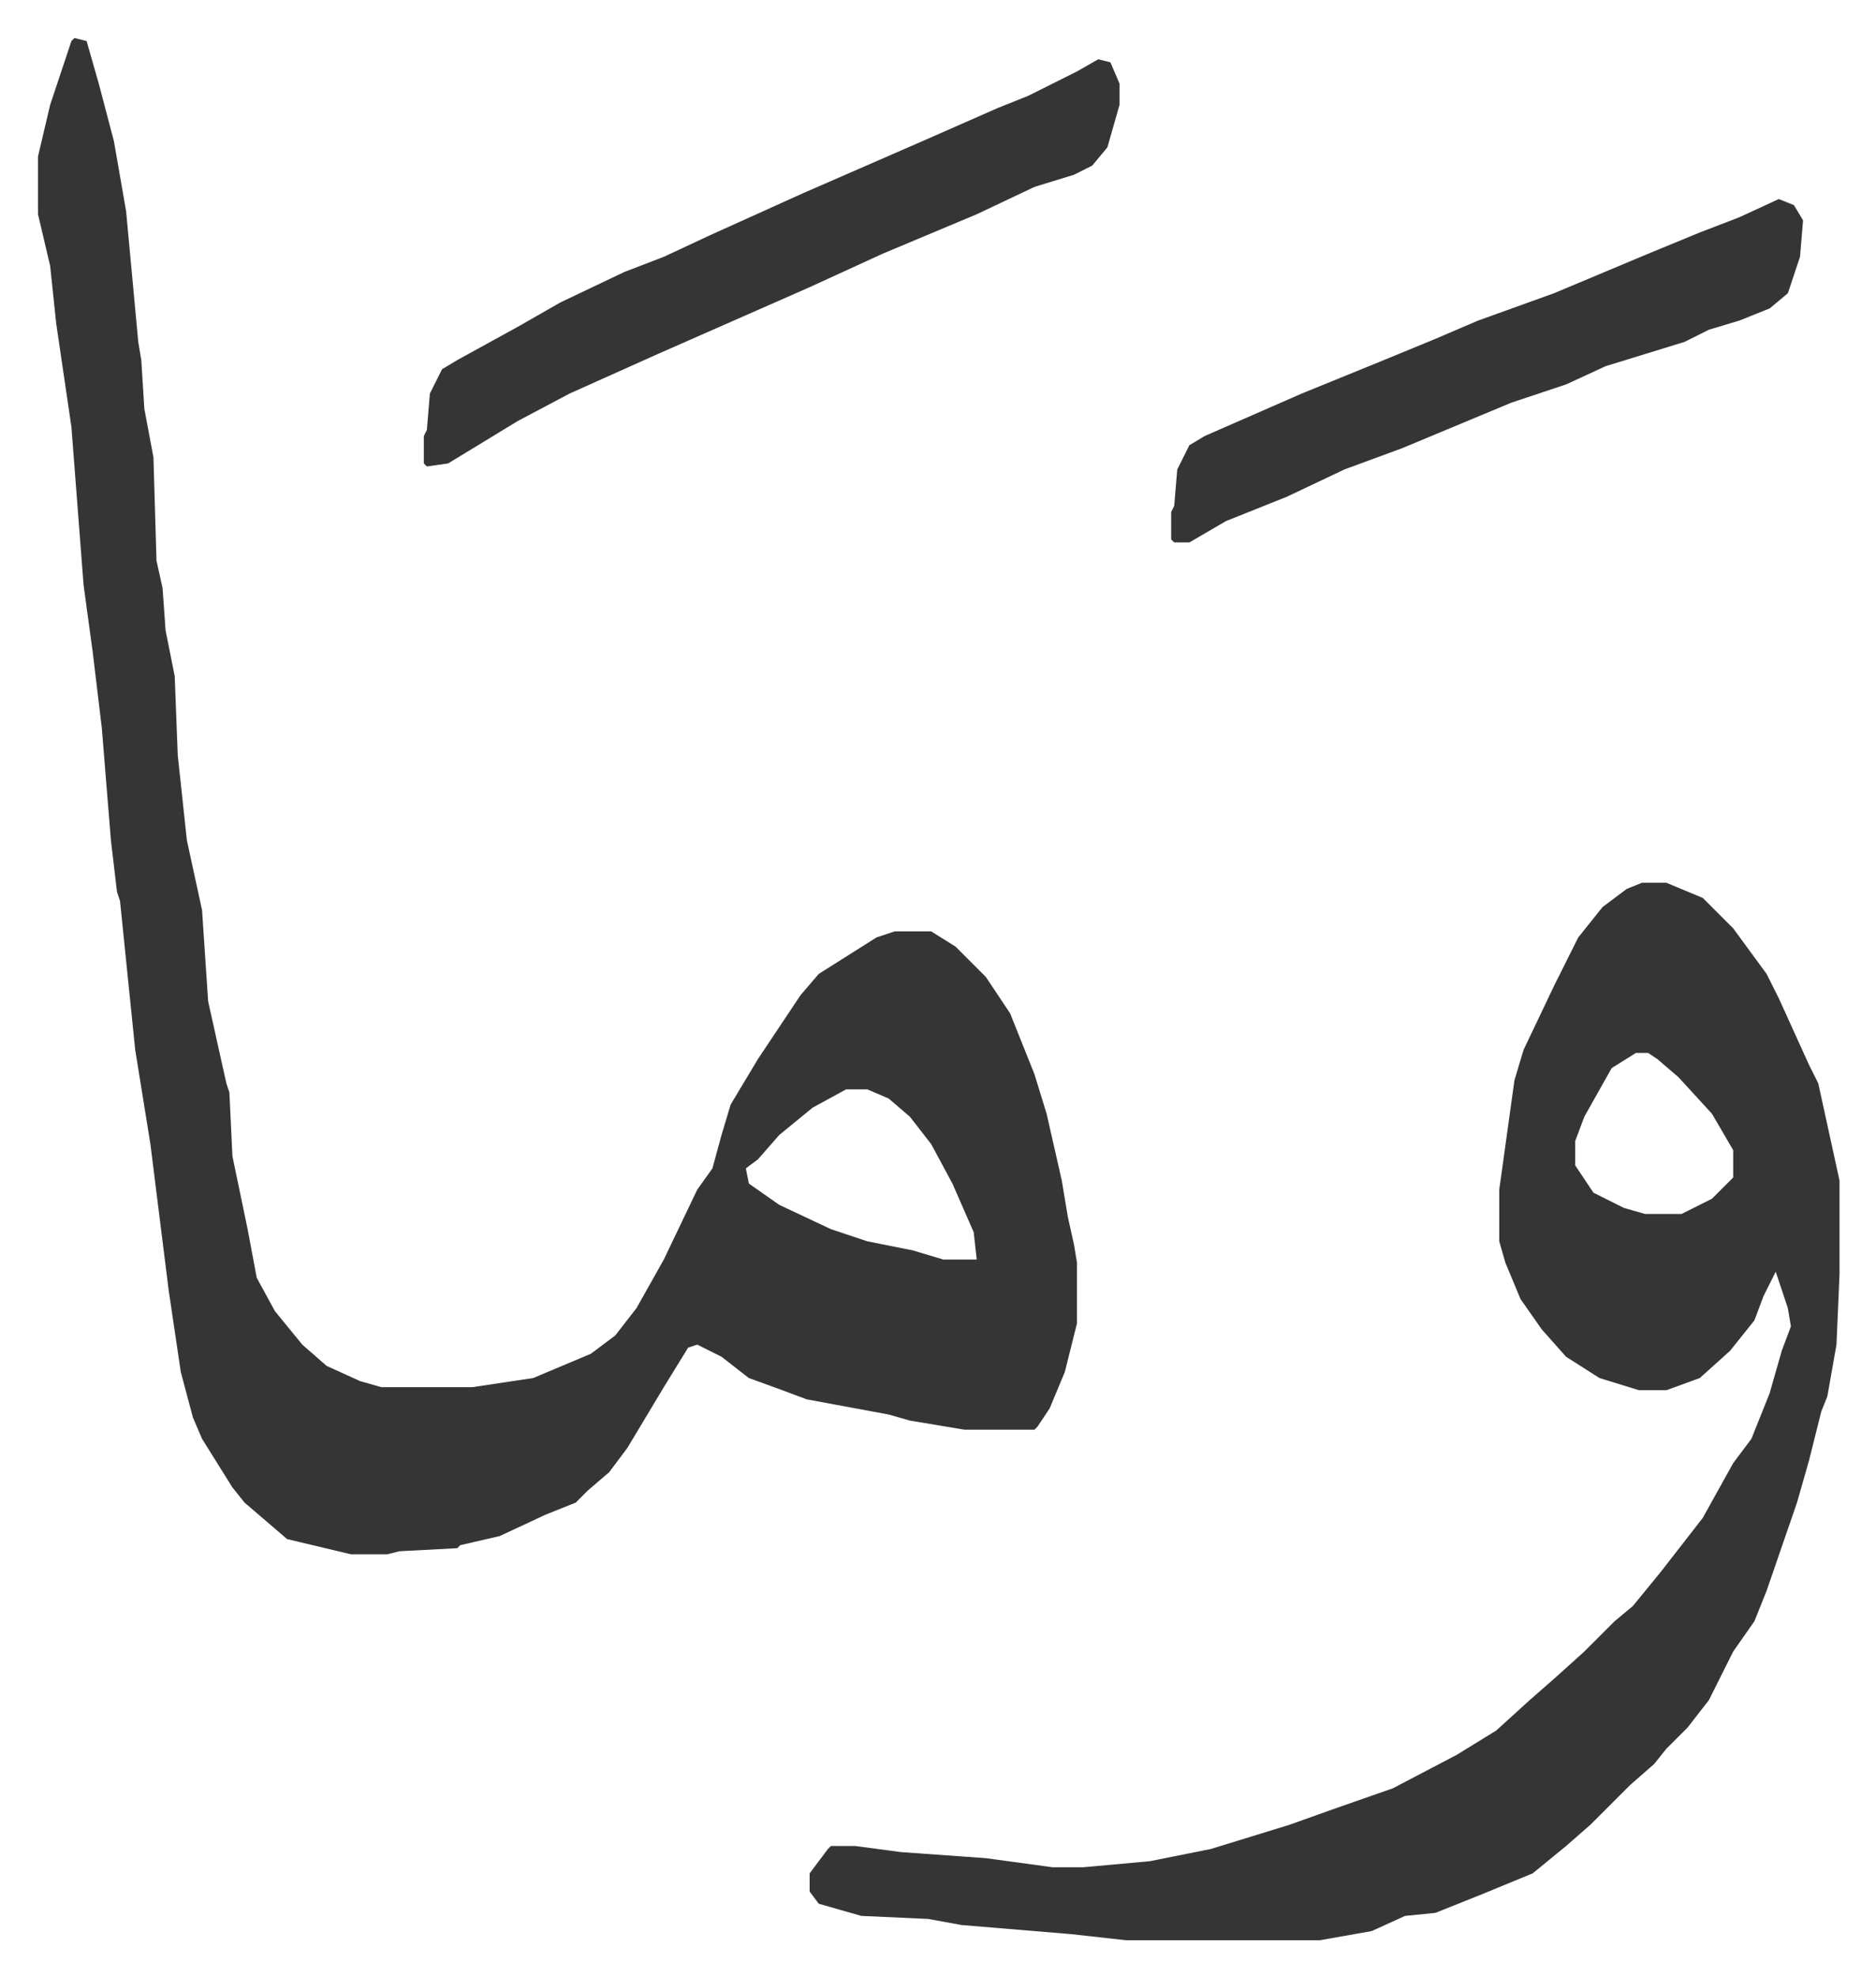<svg xmlns="http://www.w3.org/2000/svg" role="img" viewBox="-12.51 477.49 617.52 650.52"><path fill="#353535" id="rule_normal" d="M12 490l4 1 4 14 5 19 4 23 4 43 1 6 1 16 3 16 1 34 2 9 1 14 3 15 1 26 3 28 5 23 2 30 6 27 1 3 1 21 5 24 3 16 6 11 9 11 8 7 11 5 7 2h30l20-3 19-8 8-6 7-9 9-16 11-23 5-7 3-11 3-10 9-15 14-21 6-7 19-12 6-2h12l8 5 10 10 8 12 8 20 4 13 5 22 2 12 2 9 1 6v20l-4 16-5 12-4 6-1 1h-23l-18-3-7-2-27-5-8-3-11-4-9-7-8-4-3 1-8 13-12 20-6 8-7 6-4 4-10 4-15 7-13 3-1 1-19 1-4 1h-12l-21-5-14-12-4-5-10-16-3-7-4-15-4-27-6-48-5-31-5-49-1-3-2-17-3-37-3-25-3-22-4-52-5-34-2-19-4-17v-19l4-17 7-21zm254 346l-11 6-11 9-7 8-4 3 1 5 10 7 17 8 12 4 15 3 10 3h11l-1-9-7-16-7-13-7-9-7-6-7-3zm262-68h8l12 5 10 10 11 15 4 8 10 22 3 6 7 32v31l-1 23-3 17-2 5-4 16-4 14-10 29-4 10-7 10-8 16-7 9-7 7-4 5-8 7-13 13-8 7-11 9-17 7-15 6-10 1-11 5-17 3h-64l-18-2-36-3-11-2-22-1-14-4-3-4v-6l6-8 1-1h8l15 2 28 2 22 3h10l22-2 20-4 13-4 13-4 14-5 20-7 21-11 13-8 11-10 8-7 10-9 10-10 6-5 9-11 14-18 10-18 6-8 6-15 4-14 3-8-1-6-4-12-4 8-3 8-8 10-10 9-11 4h-9l-13-4-11-7-8-9-7-10-5-12-2-7v-17l5-36 3-10 10-21 8-16 8-10 8-6zm-2 56l-8 5-9 16-3 8v8l6 9 10 5 7 2h12l10-5 7-7v-9l-7-12-11-12-7-6-3-2z"/><path fill="#353535" id="rule_normal" d="M349 497l4 1 3 7v7l-4 14-5 6-6 3-13 4-19 9-31 13-24 11-25 11-25 11-29 13-17 9-23 14-7 1-1-1v-9l1-2 1-12 4-8 5-3 20-11 14-8 21-10 13-5 15-7 31-14 39-17 25-11 10-4 16-8zm224 46l5 2 3 5-1 12-4 12-6 5-10 4-10 3-8 4-26 8-13 6-18 6-12 5-24 10-19 7-19 9-20 8-12 7h-5l-1-1v-9l1-2 1-12 4-8 5-3 32-14 27-11 17-7 14-6 25-9 31-13 17-7 13-5z"/></svg>

